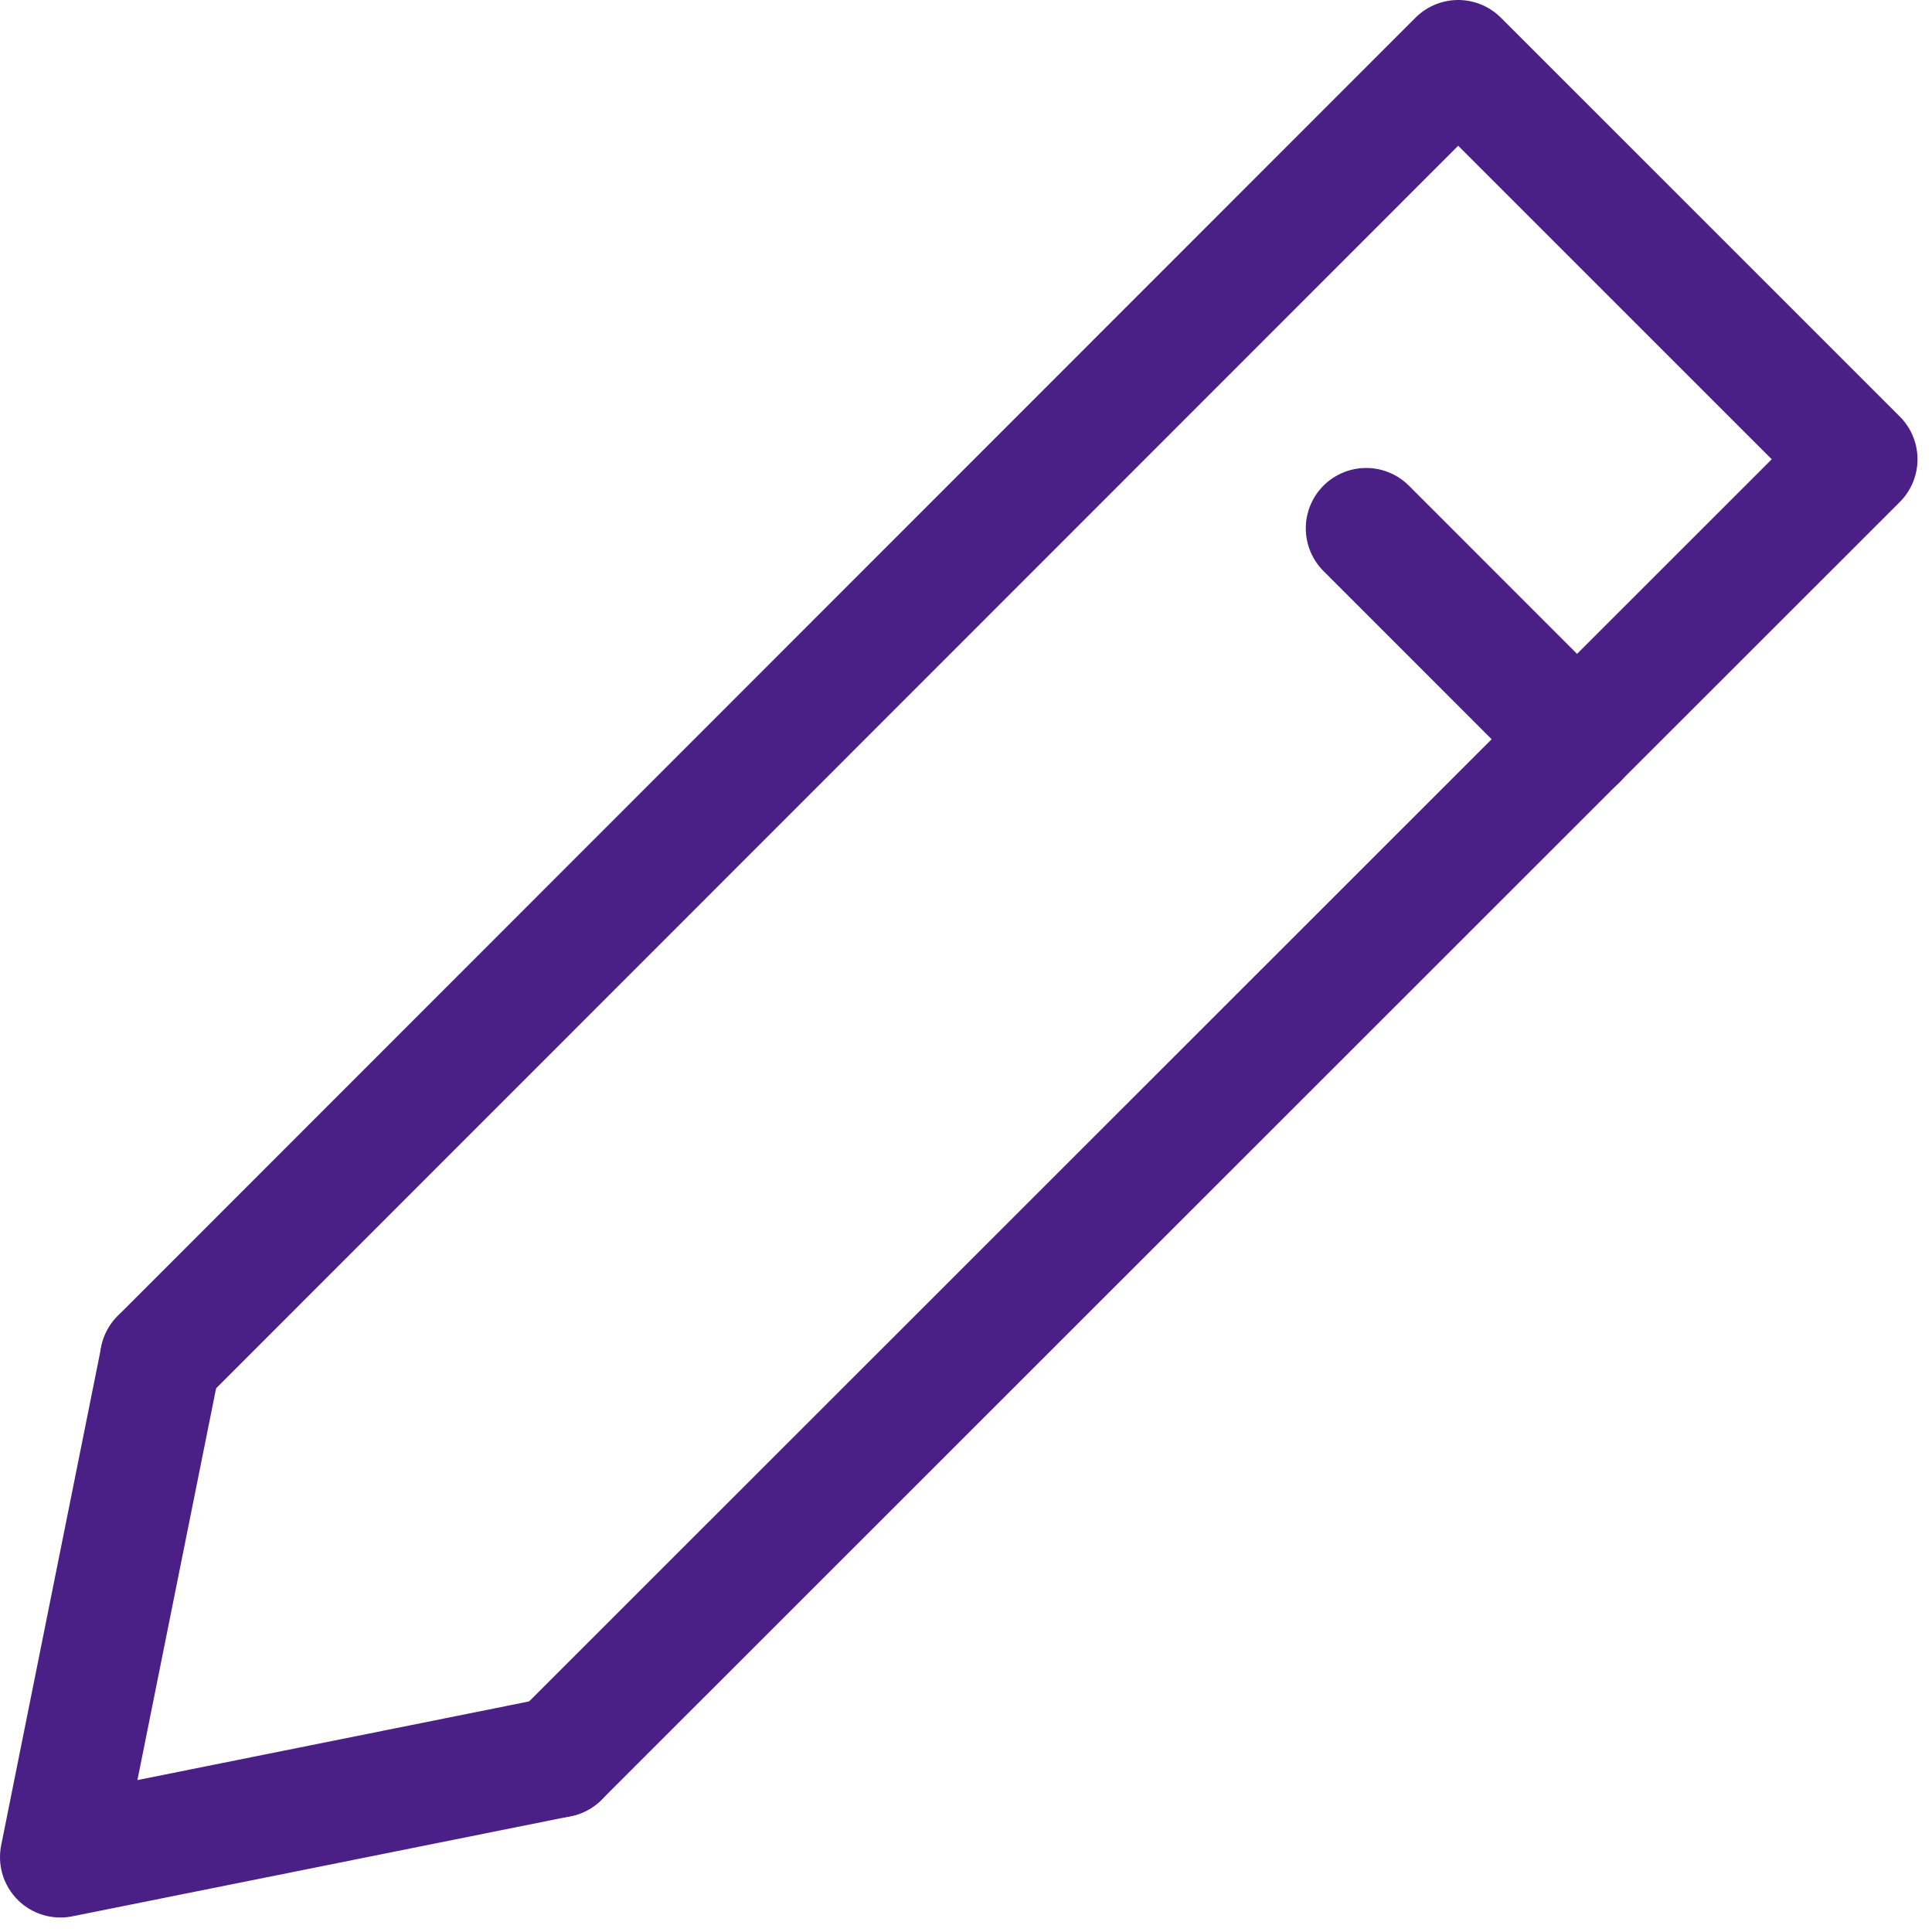 <svg width="32" height="32" viewBox="0 0 32 32" fill="none" xmlns="http://www.w3.org/2000/svg">
<path d="M2.657 22.503L24.152 1L30.76 7.607L9.257 29.102" stroke="#4A2087" stroke-width="2" stroke-linecap="round" stroke-linejoin="round"/>
<path d="M2.658 22.503L1 30.76L9.257 29.102" stroke="#4A2087" stroke-width="2" stroke-linecap="round" stroke-linejoin="round"/>
<path d="M22.628 8.751L26.122 12.246" stroke="#4A2087" stroke-width="2" stroke-linecap="round" stroke-linejoin="round"/>
</svg>

